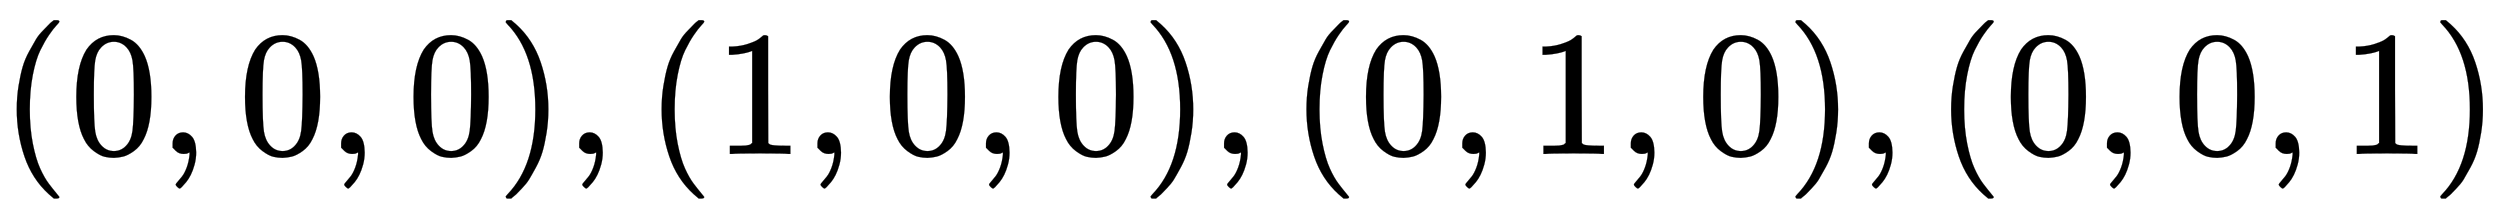 <svg xmlns:xlink="http://www.w3.org/1999/xlink" width="32.56ex" height="2.843ex" style="vertical-align: -0.838ex;" viewBox="0 -863.1 14018.8 1223.9" role="img" focusable="false" xmlns="http://www.w3.org/2000/svg" aria-labelledby="MathJax-SVG-1-Title">
<title id="MathJax-SVG-1-Title">{\displaystyle (0,0,0),(1,0,0),(0,1,0),(0,0,1)}</title>
<defs aria-hidden="true">
<path stroke-width="1" id="E1-MJMAIN-28" d="M94 250Q94 319 104 381T127 488T164 576T202 643T244 695T277 729T302 750H315H319Q333 750 333 741Q333 738 316 720T275 667T226 581T184 443T167 250T184 58T225 -81T274 -167T316 -220T333 -241Q333 -250 318 -250H315H302L274 -226Q180 -141 137 -14T94 250Z"></path>
<path stroke-width="1" id="E1-MJMAIN-30" d="M96 585Q152 666 249 666Q297 666 345 640T423 548Q460 465 460 320Q460 165 417 83Q397 41 362 16T301 -15T250 -22Q224 -22 198 -16T137 16T82 83Q39 165 39 320Q39 494 96 585ZM321 597Q291 629 250 629Q208 629 178 597Q153 571 145 525T137 333Q137 175 145 125T181 46Q209 16 250 16Q290 16 318 46Q347 76 354 130T362 333Q362 478 354 524T321 597Z"></path>
<path stroke-width="1" id="E1-MJMAIN-2C" d="M78 35T78 60T94 103T137 121Q165 121 187 96T210 8Q210 -27 201 -60T180 -117T154 -158T130 -185T117 -194Q113 -194 104 -185T95 -172Q95 -168 106 -156T131 -126T157 -76T173 -3V9L172 8Q170 7 167 6T161 3T152 1T140 0Q113 0 96 17Z"></path>
<path stroke-width="1" id="E1-MJMAIN-29" d="M60 749L64 750Q69 750 74 750H86L114 726Q208 641 251 514T294 250Q294 182 284 119T261 12T224 -76T186 -143T145 -194T113 -227T90 -246Q87 -249 86 -250H74Q66 -250 63 -250T58 -247T55 -238Q56 -237 66 -225Q221 -64 221 250T66 725Q56 737 55 738Q55 746 60 749Z"></path>
<path stroke-width="1" id="E1-MJMAIN-31" d="M213 578L200 573Q186 568 160 563T102 556H83V602H102Q149 604 189 617T245 641T273 663Q275 666 285 666Q294 666 302 660V361L303 61Q310 54 315 52T339 48T401 46H427V0H416Q395 3 257 3Q121 3 100 0H88V46H114Q136 46 152 46T177 47T193 50T201 52T207 57T213 61V578Z"></path>
</defs>
<g stroke="currentColor" fill="currentColor" stroke-width="0" transform="matrix(1 0 0 -1 0 0)" aria-hidden="true">
 <use xlink:href="#E1-MJMAIN-28" x="0" y="0"></use>
 <use xlink:href="#E1-MJMAIN-30" x="389" y="0"></use>
 <use xlink:href="#E1-MJMAIN-2C" x="890" y="0"></use>
 <use xlink:href="#E1-MJMAIN-30" x="1335" y="0"></use>
 <use xlink:href="#E1-MJMAIN-2C" x="1835" y="0"></use>
 <use xlink:href="#E1-MJMAIN-30" x="2280" y="0"></use>
 <use xlink:href="#E1-MJMAIN-29" x="2781" y="0"></use>
 <use xlink:href="#E1-MJMAIN-2C" x="3170" y="0"></use>
 <use xlink:href="#E1-MJMAIN-28" x="3616" y="0"></use>
 <use xlink:href="#E1-MJMAIN-31" x="4005" y="0"></use>
 <use xlink:href="#E1-MJMAIN-2C" x="4506" y="0"></use>
 <use xlink:href="#E1-MJMAIN-30" x="4951" y="0"></use>
 <use xlink:href="#E1-MJMAIN-2C" x="5451" y="0"></use>
 <use xlink:href="#E1-MJMAIN-30" x="5896" y="0"></use>
 <use xlink:href="#E1-MJMAIN-29" x="6397" y="0"></use>
 <use xlink:href="#E1-MJMAIN-2C" x="6786" y="0"></use>
 <use xlink:href="#E1-MJMAIN-28" x="7232" y="0"></use>
 <use xlink:href="#E1-MJMAIN-30" x="7621" y="0"></use>
 <use xlink:href="#E1-MJMAIN-2C" x="8122" y="0"></use>
 <use xlink:href="#E1-MJMAIN-31" x="8567" y="0"></use>
 <use xlink:href="#E1-MJMAIN-2C" x="9067" y="0"></use>
 <use xlink:href="#E1-MJMAIN-30" x="9512" y="0"></use>
 <use xlink:href="#E1-MJMAIN-29" x="10013" y="0"></use>
 <use xlink:href="#E1-MJMAIN-2C" x="10402" y="0"></use>
 <use xlink:href="#E1-MJMAIN-28" x="10847" y="0"></use>
 <use xlink:href="#E1-MJMAIN-30" x="11237" y="0"></use>
 <use xlink:href="#E1-MJMAIN-2C" x="11737" y="0"></use>
 <use xlink:href="#E1-MJMAIN-30" x="12183" y="0"></use>
 <use xlink:href="#E1-MJMAIN-2C" x="12683" y="0"></use>
 <use xlink:href="#E1-MJMAIN-31" x="13128" y="0"></use>
 <use xlink:href="#E1-MJMAIN-29" x="13629" y="0"></use>
</g>
</svg>